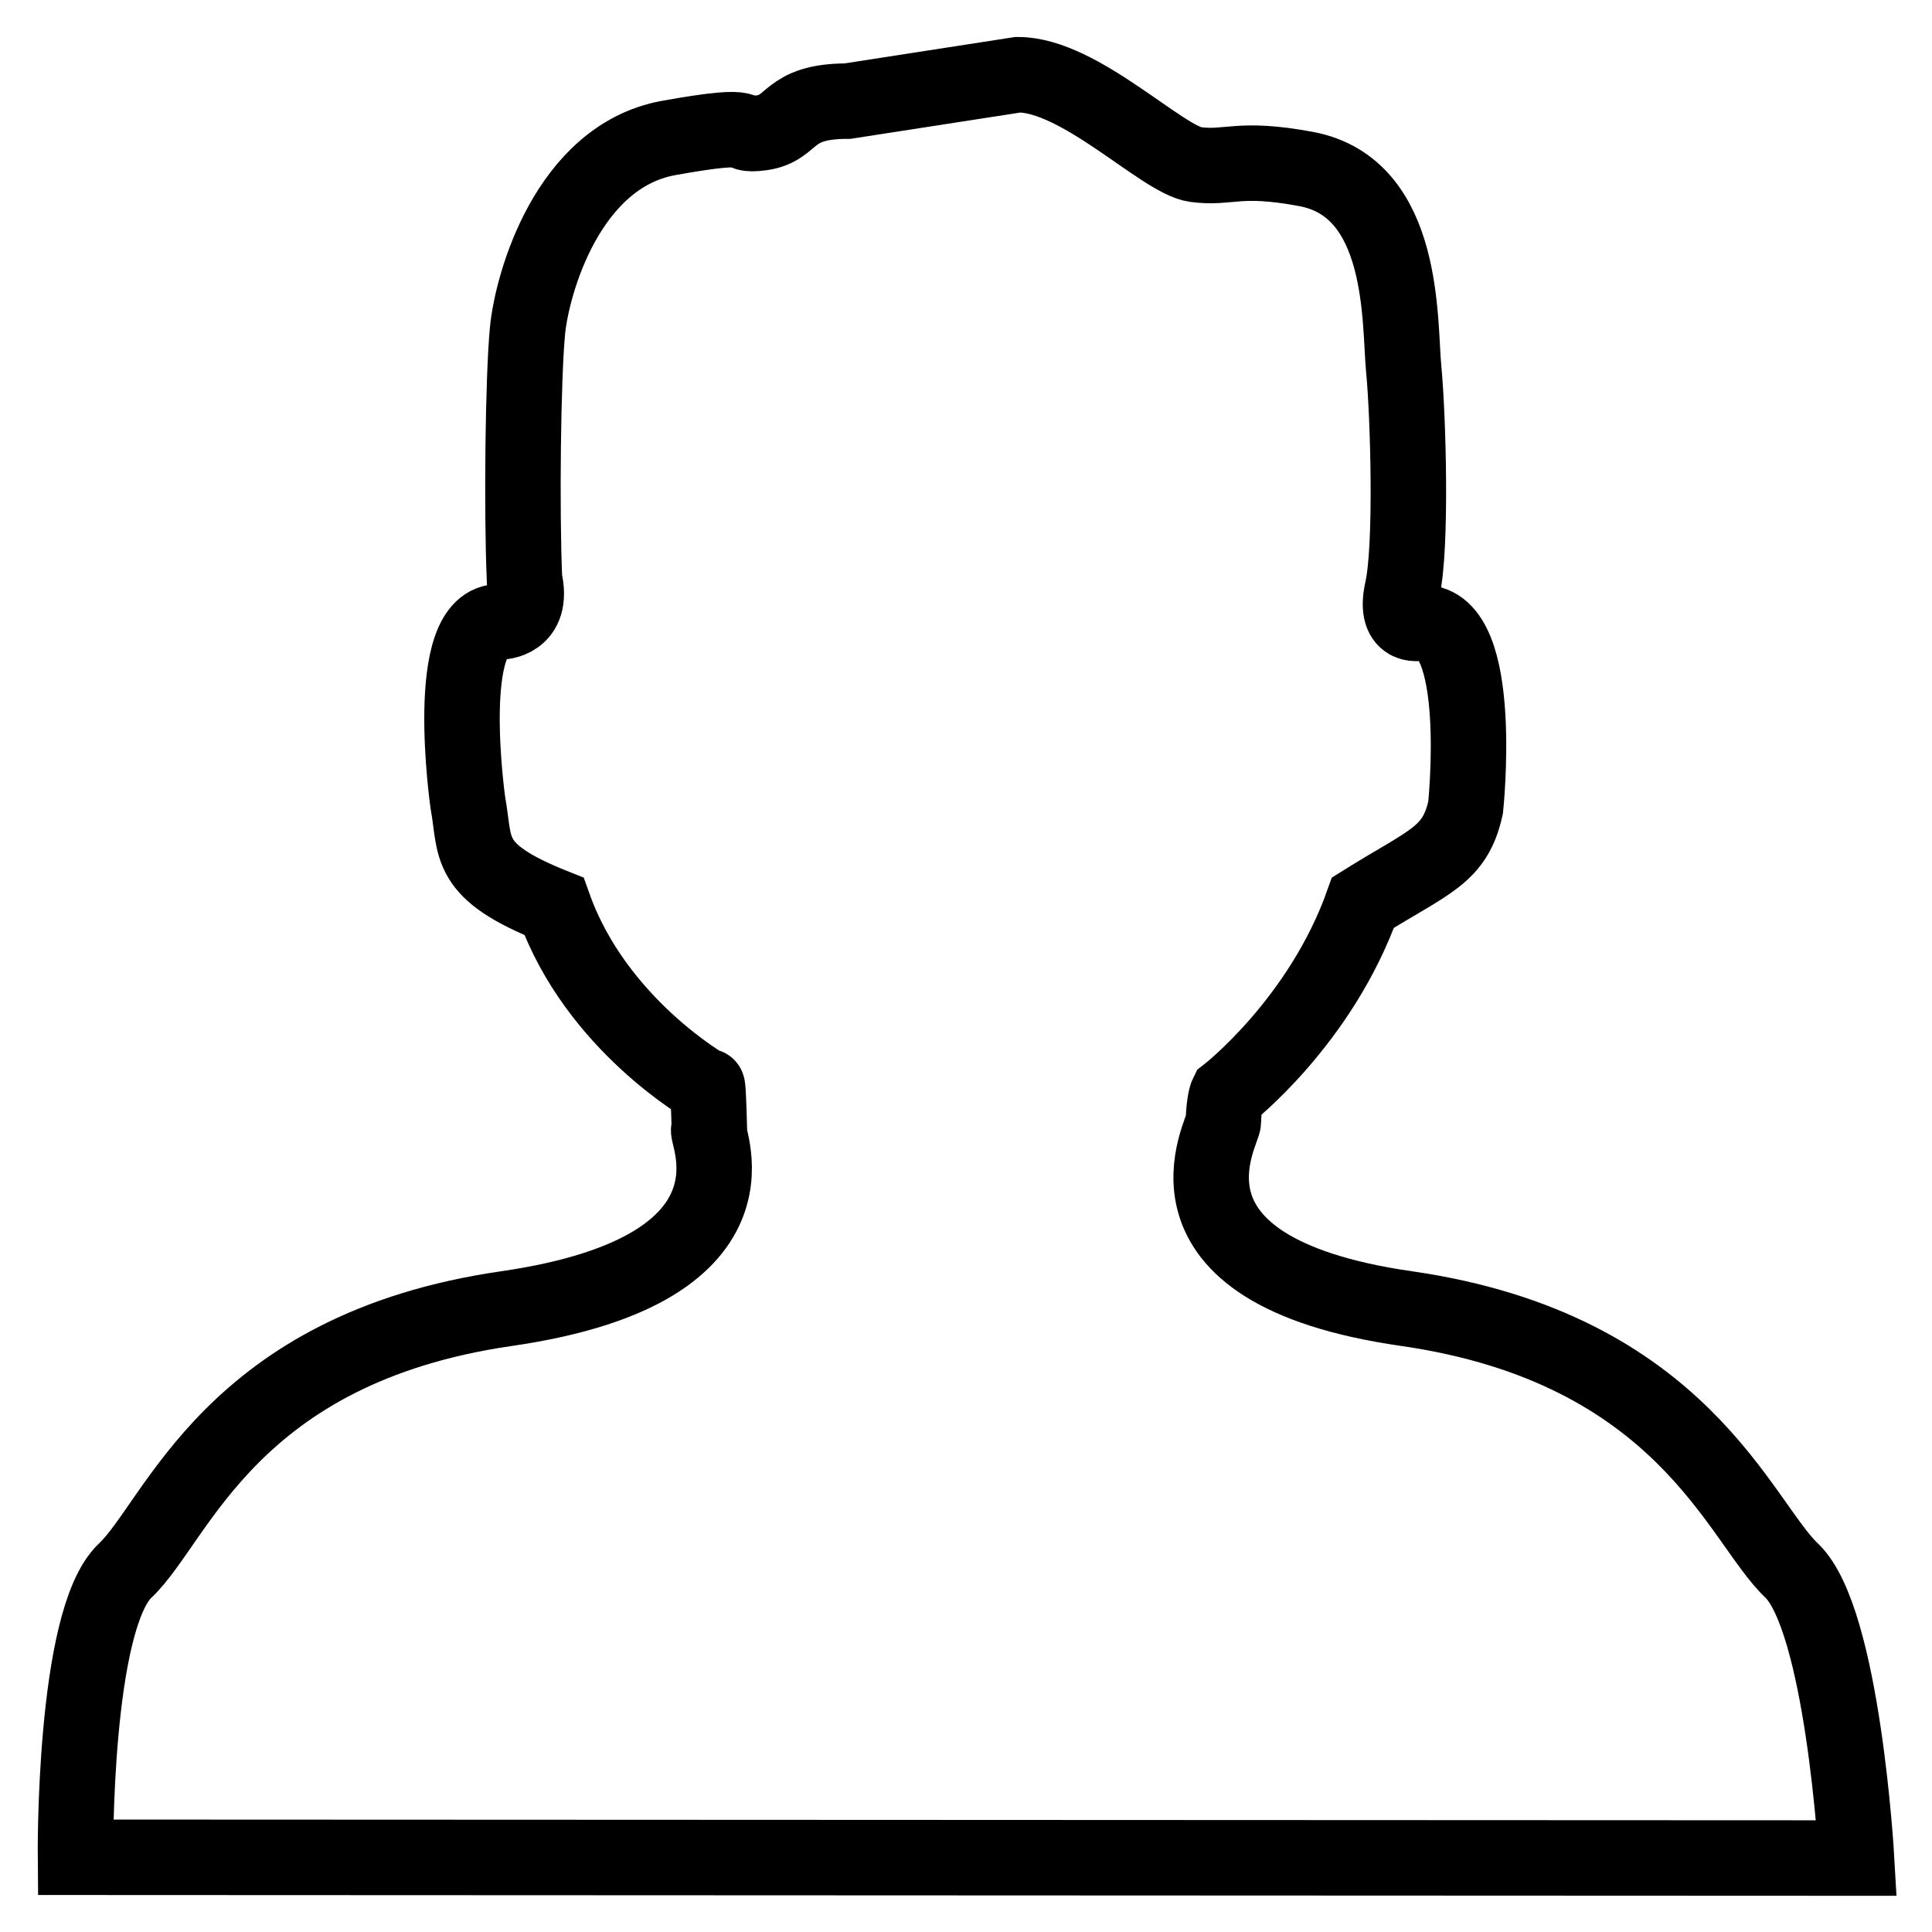 <?xml version="1.0" encoding="utf-8"?>
<!-- Svg Vector Icons : http://www.onlinewebfonts.com/icon -->
<!DOCTYPE svg PUBLIC "-//W3C//DTD SVG 1.1//EN" "http://www.w3.org/Graphics/SVG/1.1/DTD/svg11.dtd">
<svg version="1.1" xmlns="http://www.w3.org/2000/svg" xmlns:xlink="http://www.w3.org/1999/xlink" x="0px" y="0px" viewBox="0 0 256 256" enable-background="new 0 0 256 256" xml:space="preserve">
<g> <path stroke-width="10" fill-opacity="0" stroke="#000000"  d="M112.3,13.4c-8.2,0-7,3.6-11.4,4.2c-4.4,0.6,0.9-1.7-12.4,0.7c-13.3,2.5-18,19.3-18.6,25.5 c-0.6,6.2-0.8,23.7-0.4,33c1.3,5.6-3.2,5.6-3.2,5.6C58.5,82,62,106.4,62,106.4c1.1,6-0.4,9,11.4,13.7c5.6,15.7,20.3,24,20.3,24 s0.1-1.6,0.3,5.6c-1.2-0.6,9.7,18.4-26.9,23.7c-36.6,5.3-43.6,28.2-50.5,34.7c-6.9,6.5-6.6,38-6.6,38l236,0.1 c0,0-1.8-31.6-8.6-38.1c-6.9-6.5-14.4-29.4-51-34.7c-35.6-5.1-24.1-23.7-24.3-24.8c0.1-2.8,0.5-3.6,0.5-3.6s12.4-9.6,18-25.4 c8.8-5.5,12.2-6.2,13.6-12.6c0,0,2.6-24.6-5.7-24.5c0,0-3.9,1.2-2.7-4.3c1.3-5.6,0.8-23.1,0.2-29.3c-0.6-6.2,0.3-24-12.9-26.5 c-9.1-1.7-10.2,0-14.7-0.6c-4.4-0.6-15.3-11.9-23.5-11.9L112.3,13.4z"/></g>
</svg>